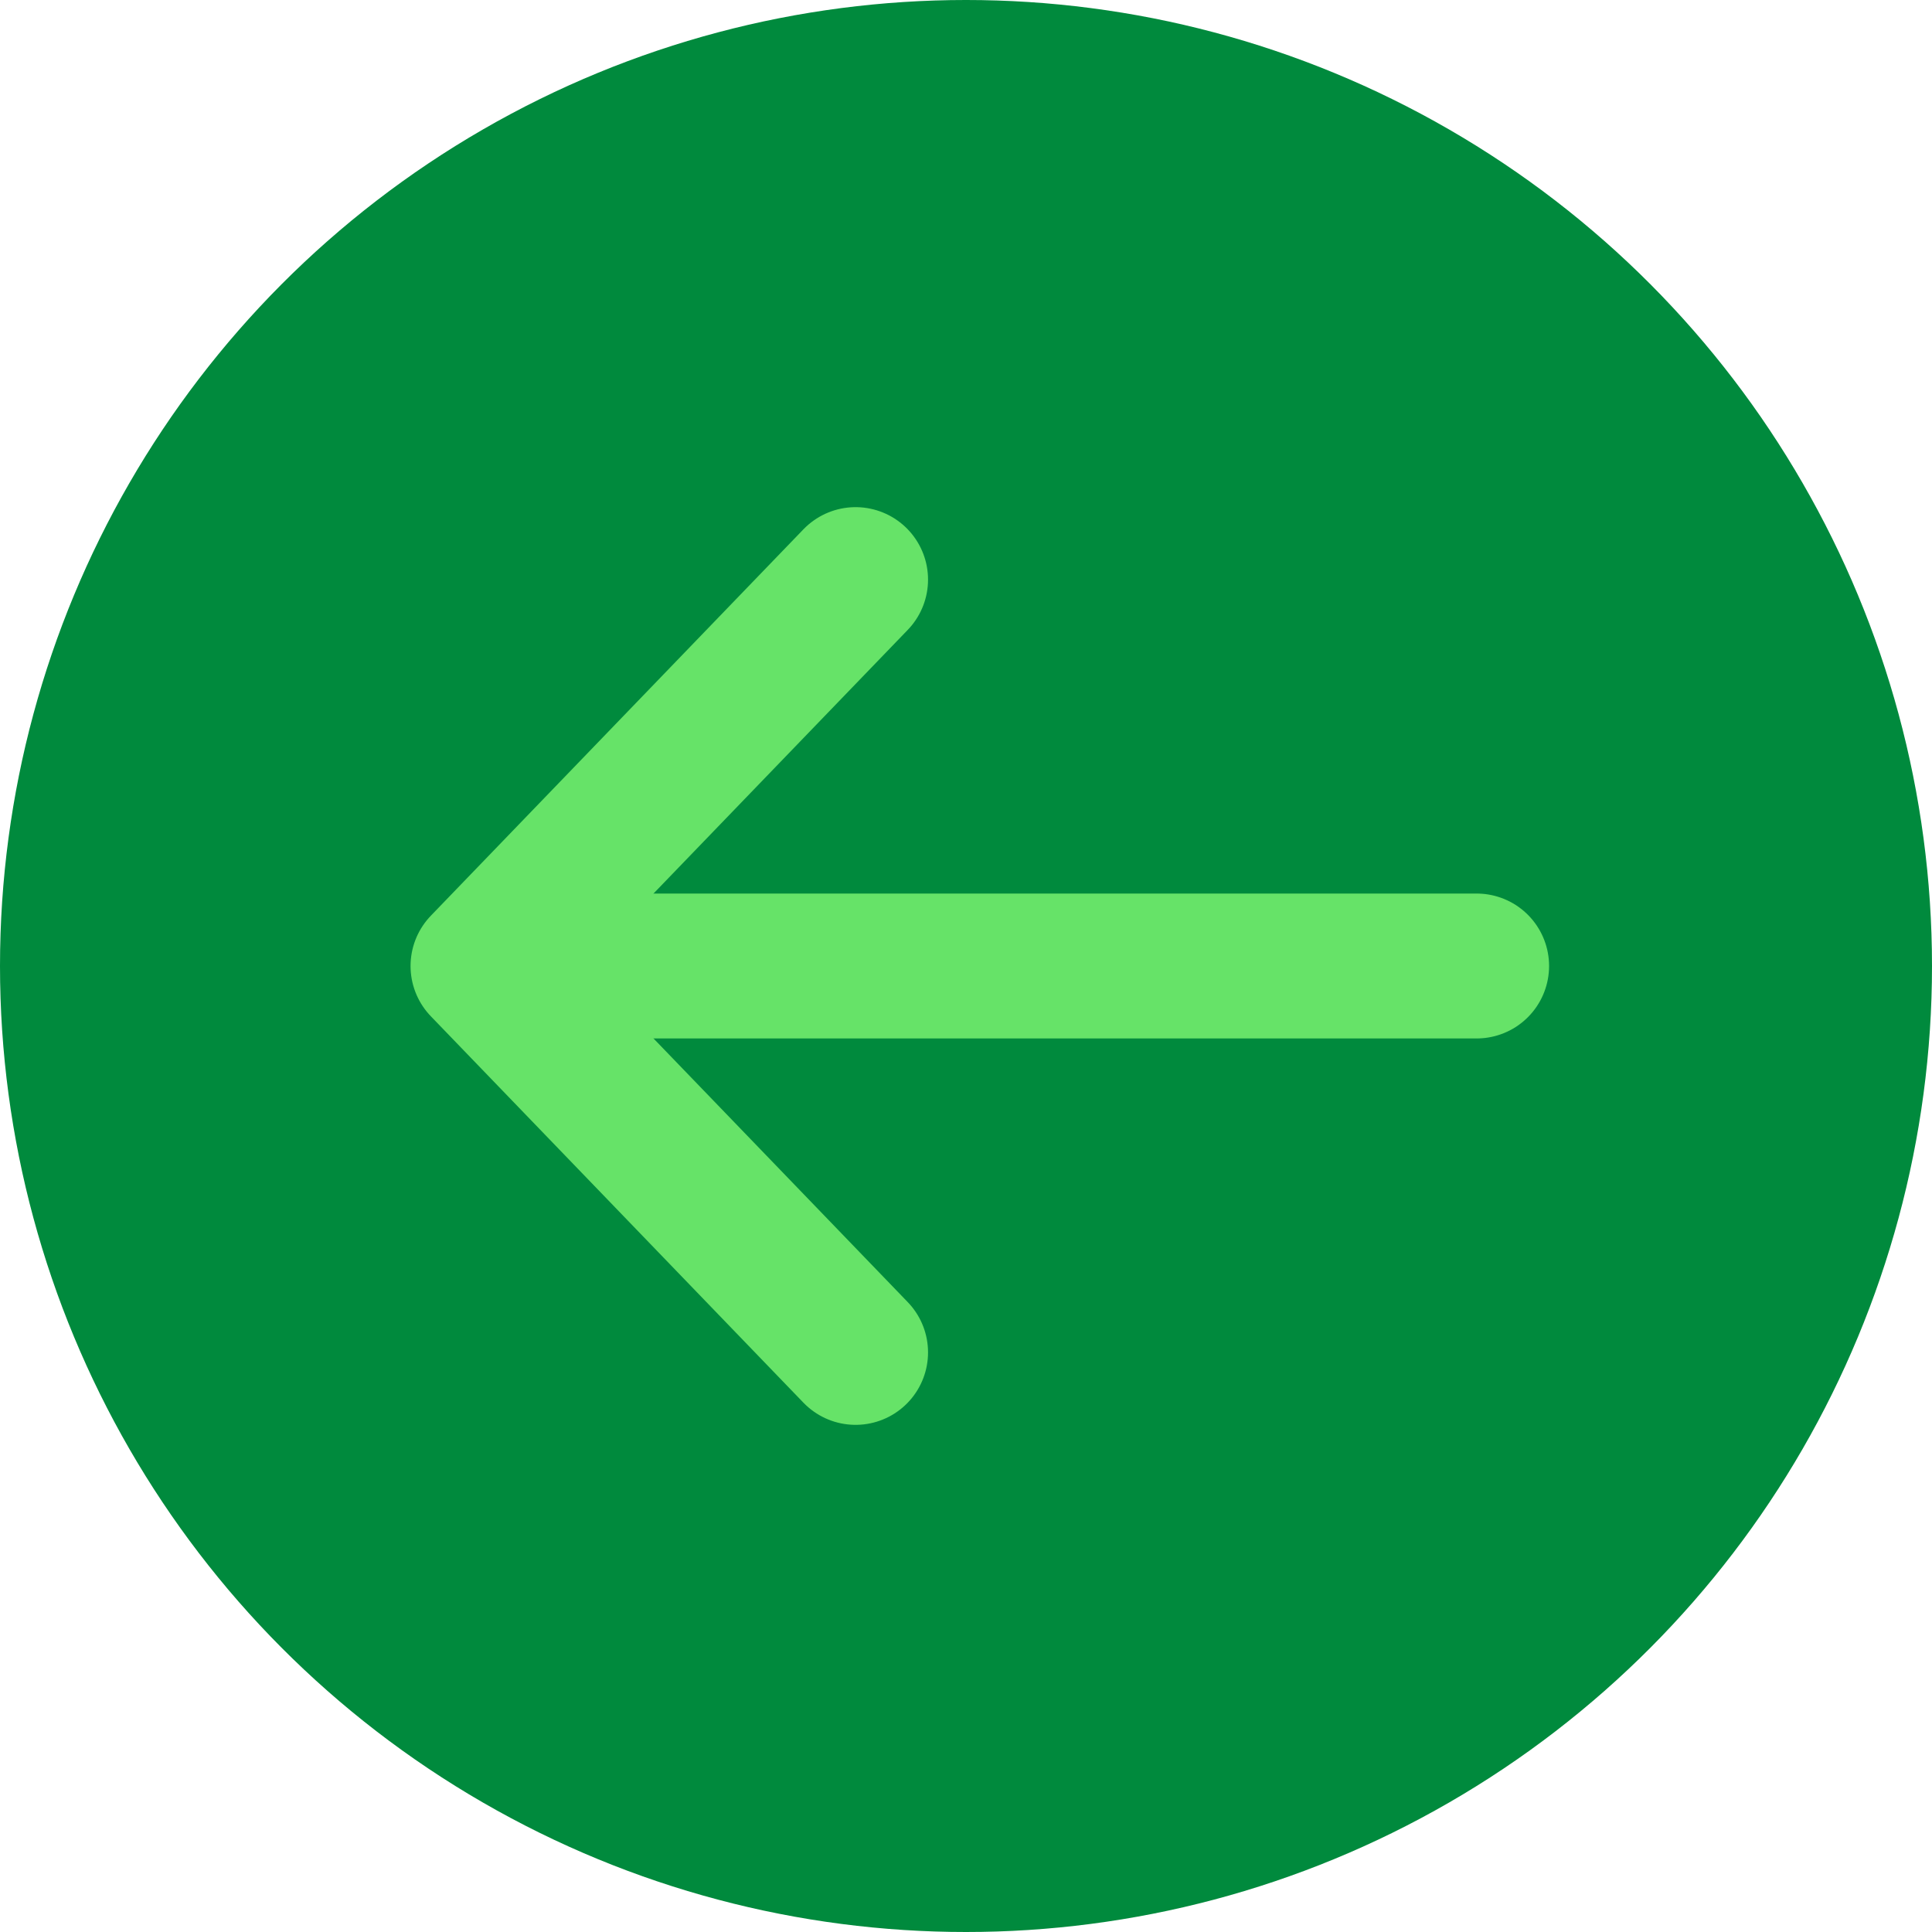 <svg width="20" height="20" viewBox="0 0 20 20" fill="none" xmlns="http://www.w3.org/2000/svg">
<circle cx="10" cy="10" r="10" fill="#008A3D"/>
<path d="M15.286 10L6.003 10" stroke="#66E368" stroke-width="1.5" stroke-miterlimit="10" stroke-linecap="round" stroke-linejoin="round"/>
<path d="M8.857 6L5 10L8.857 14" stroke="#66E368" stroke-width="1.5" stroke-miterlimit="10" stroke-linecap="round" stroke-linejoin="round"/>
</svg>
